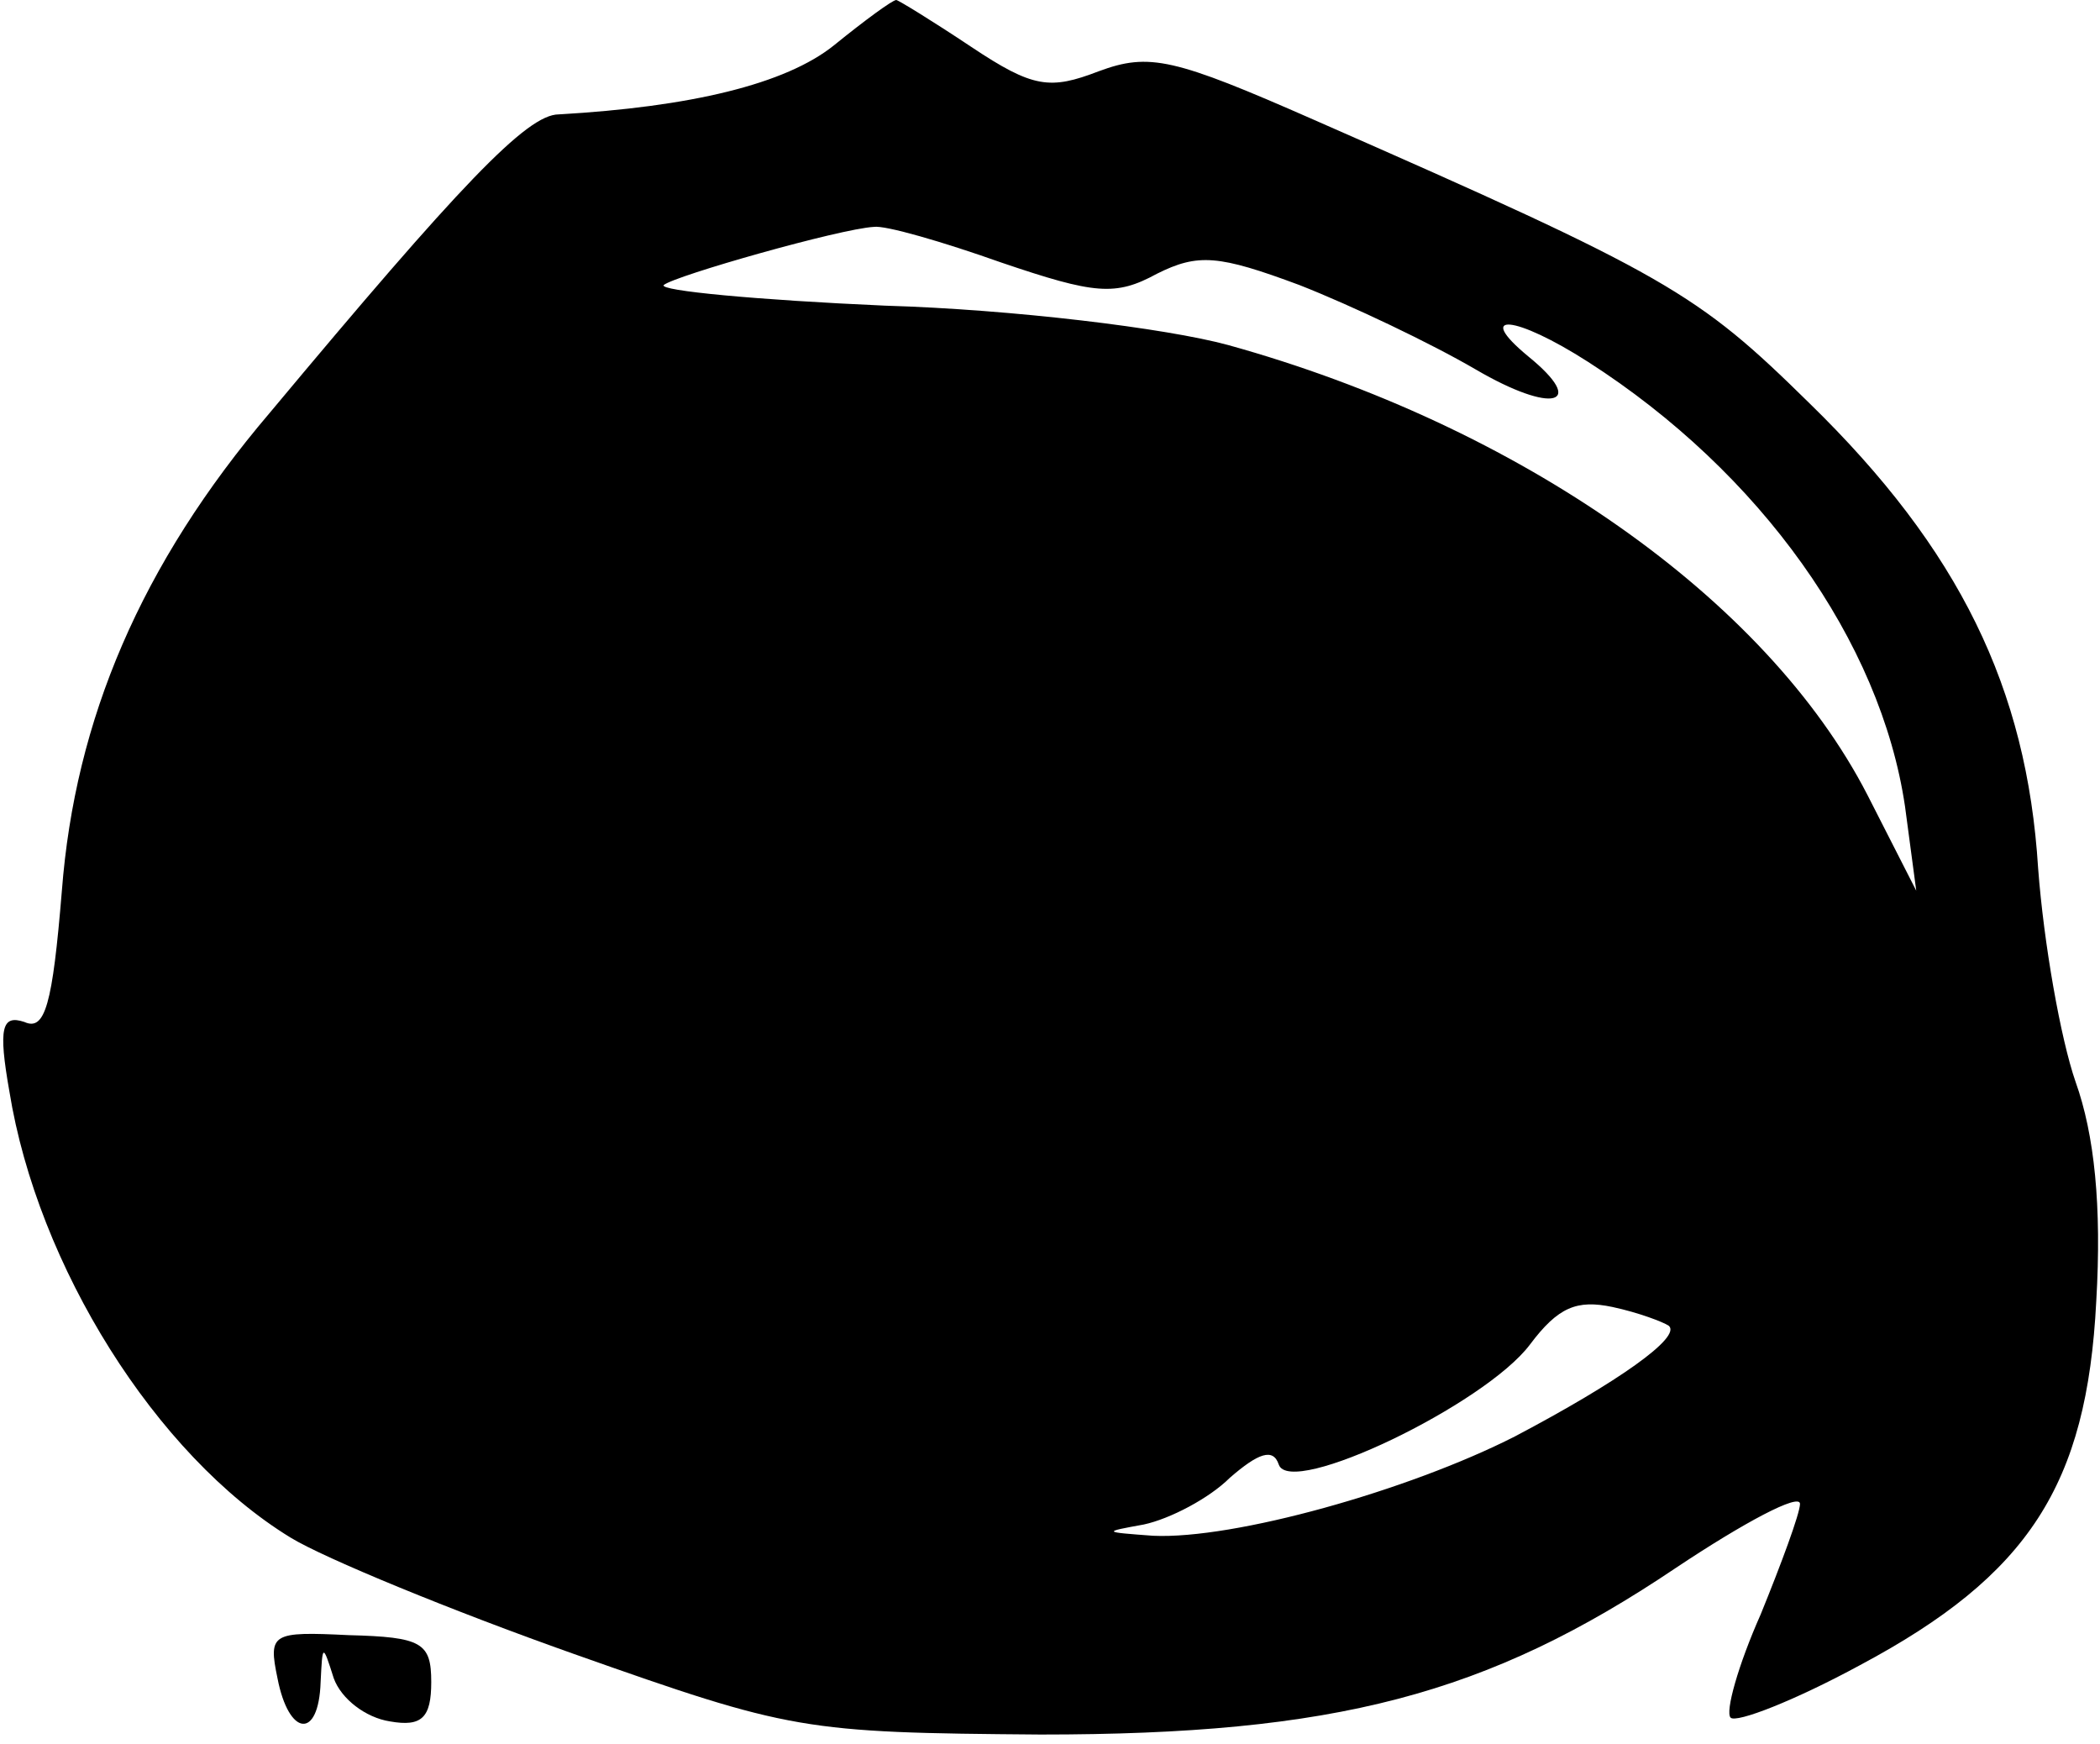 <?xml version="1.0" encoding="UTF-8" standalone="yes"?>
<svg version="1.0" xmlns="http://www.w3.org/2000/svg" width="112" height="93" viewBox="0 0 112 93" preserveAspectRatio="xMidYMid meet">
  <g transform="translate(0,93) scale(0.1,-0.1)" fill="#000000" stroke="none">
    <path d="M445 906 c-26 -21 -77 -33 -147 -37 -17 0 -53 -38 -154 -159 -69 -81
-104 -164 -111 -255 -5 -61 -9 -75 -20 -70 -12 4 -14 -3 -8 -37 15 -93 78
-194 150 -238 18 -11 86 -39 151 -62 116 -41 122 -42 249 -43 157 0 238 21
339 89 36 24 66 40 66 34 0 -5 -10 -32 -21 -59 -12 -27 -19 -52 -16 -55 3 -3
34 9 69 28 90 48 121 96 126 194 3 51 -1 89 -11 117 -8 23 -17 74 -20 114 -6
96 -42 170 -122 248 -60 59 -75 68 -264 151 -75 33 -88 36 -115 26 -26 -10
-35 -9 -68 13 -21 14 -39 25 -40 25 -2 0 -17 -11 -33 -24z m89 -116 c50 -17
61 -18 83 -6 22 11 33 10 76 -6 28 -11 70 -31 94 -45 41 -24 60 -19 28 7 -29
24 -7 22 32 -3 92 -59 156 -149 169 -237 l6 -45 -26 51 c-54 105 -186 197
-341 240 -33 9 -115 19 -183 21 -68 3 -121 8 -118 11 6 5 94 30 112 31 6 1 37
-8 68 -19z m356 -567 c7 -6 -27 -30 -82 -59 -57 -29 -150 -55 -193 -53 -27 2
-27 2 -5 6 14 3 35 14 46 25 15 13 23 16 26 7 6 -18 110 32 134 64 15 20 25
24 44 20 14 -3 27 -8 30 -10z"/>
    <path d="M148 35 c6 -31 22 -33 23 -2 1 20 1 21 7 2 4 -11 17 -21 30 -23 17
-3 22 2 22 21 0 21 -5 24 -44 25 -41 2 -43 1 -38 -23z"/>
  </g>
</svg>